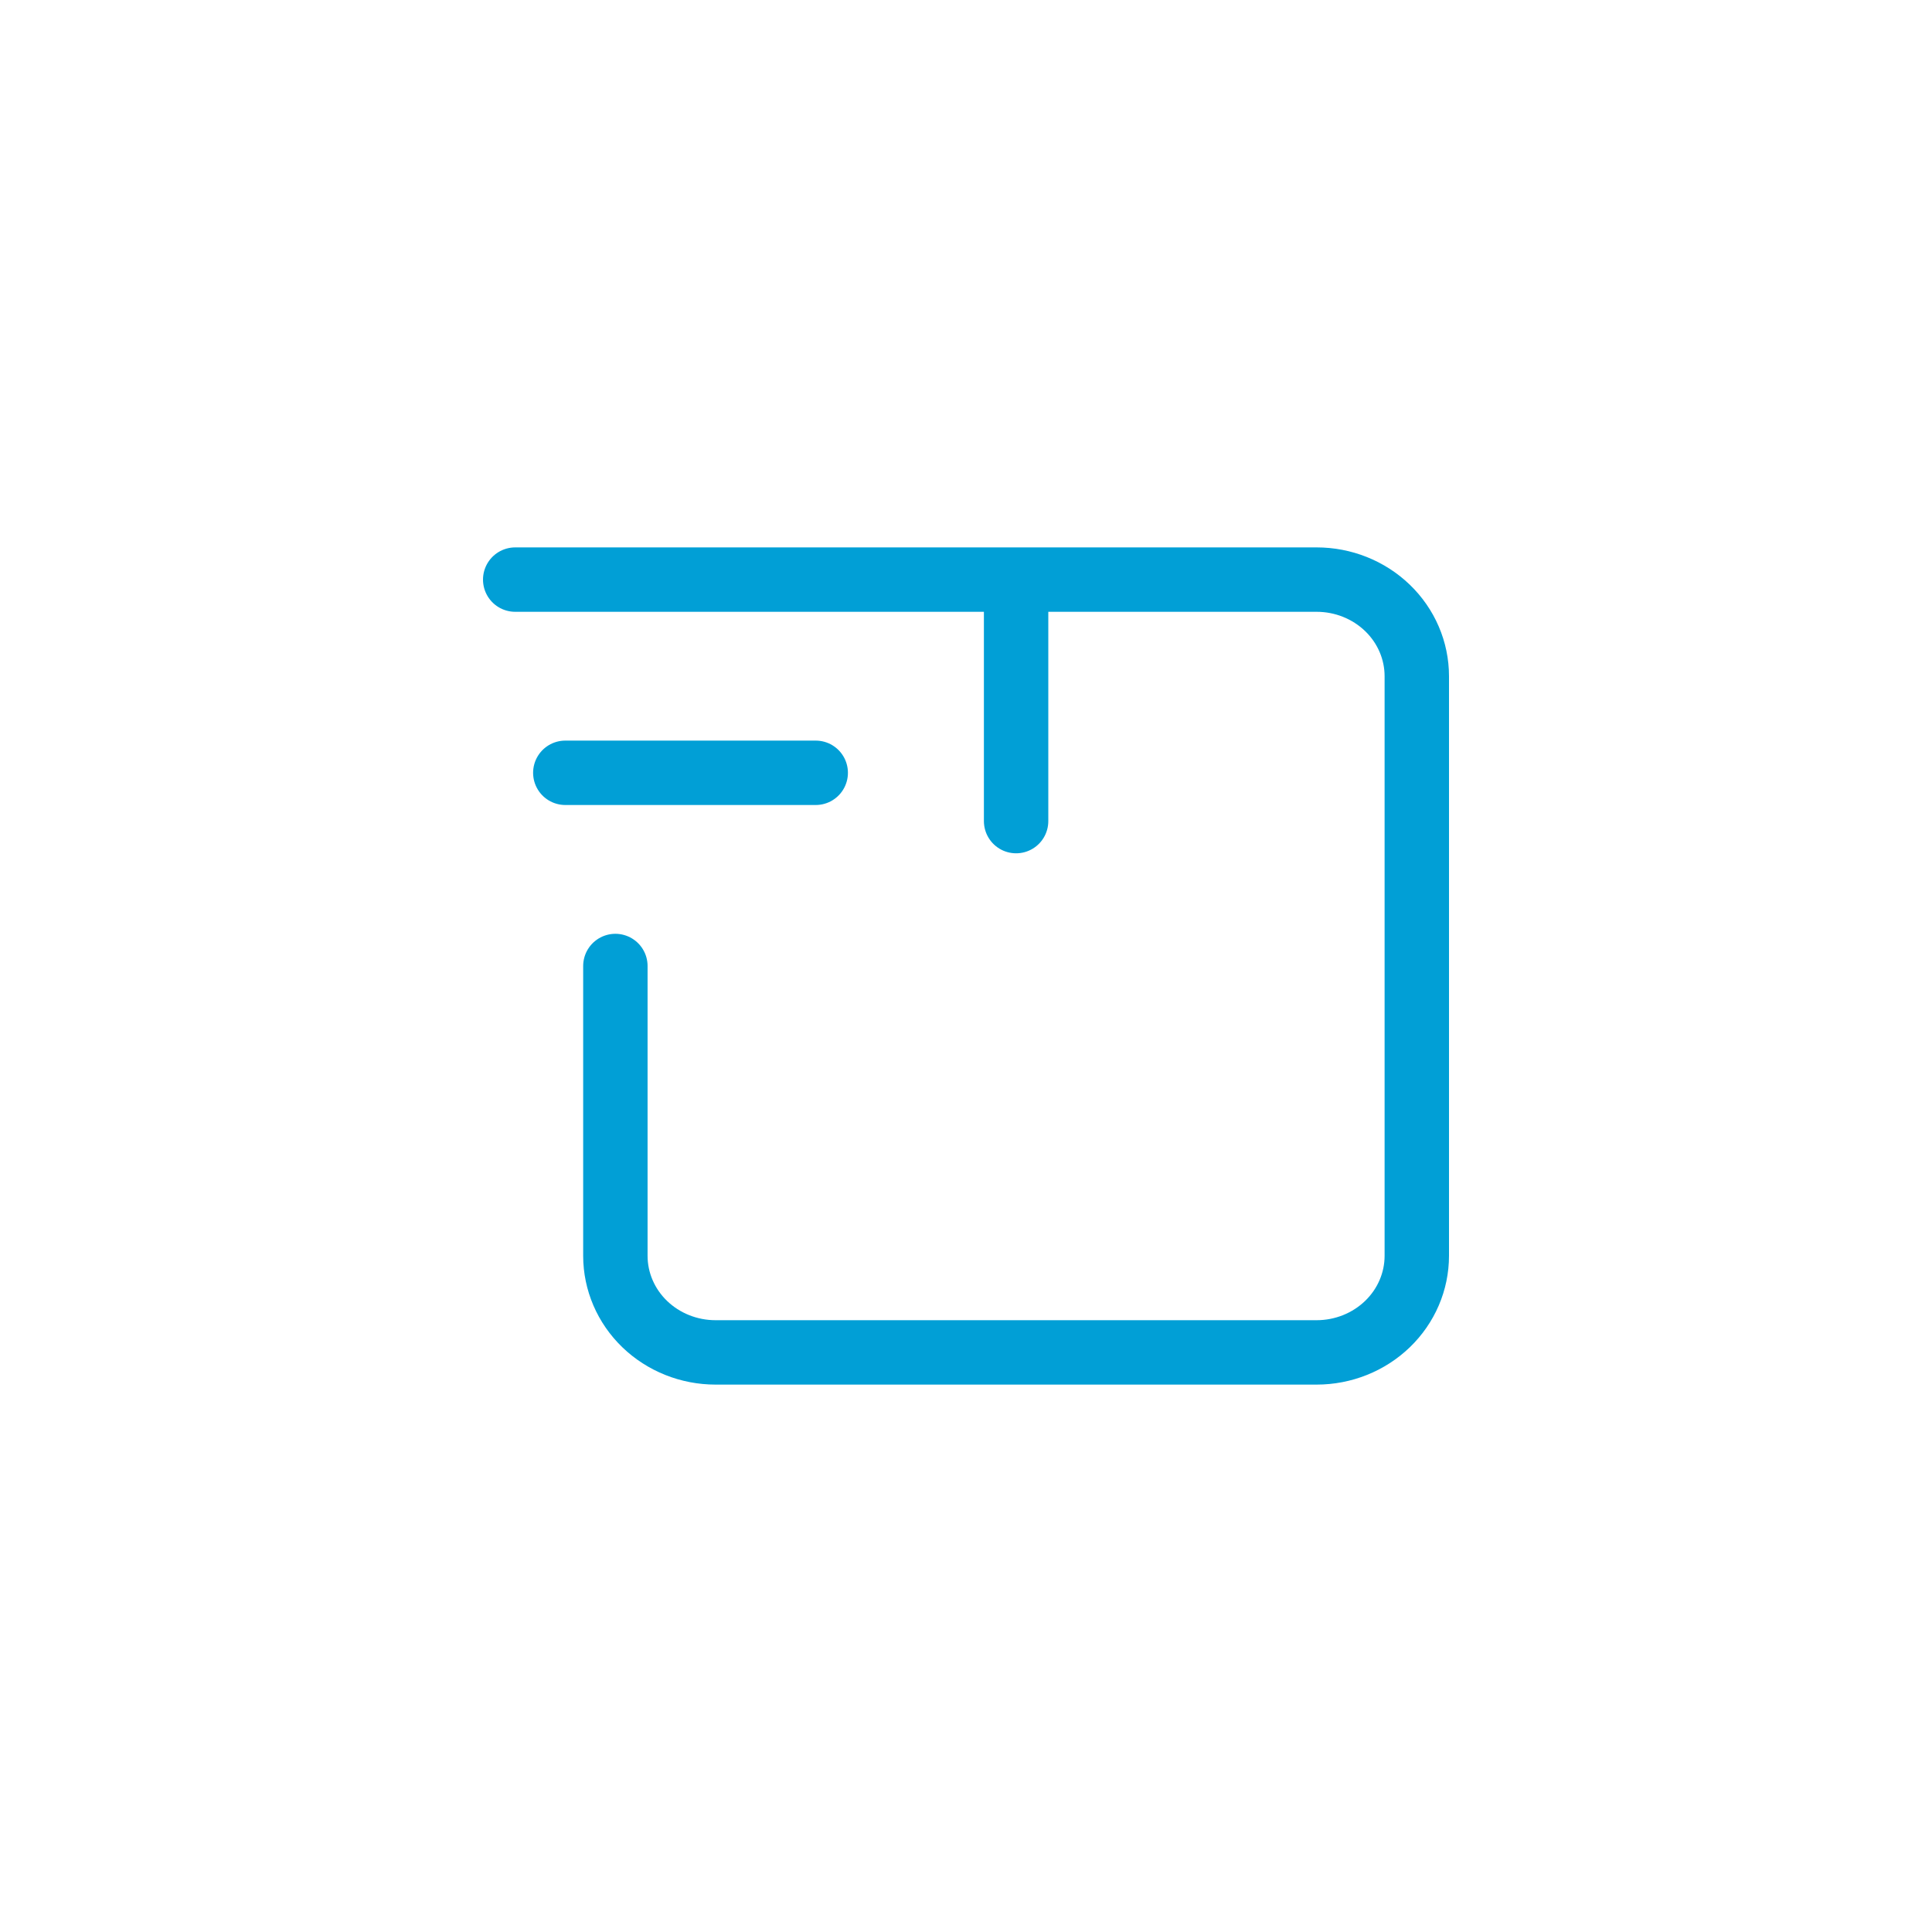<svg width="60" height="60" viewBox="0 0 60 60" fill="none" xmlns="http://www.w3.org/2000/svg">
<g id="icon 61">
<path id="Vector" d="M16 18H40.889C41.714 18 42.505 18.316 43.089 18.879C43.672 19.441 44 20.204 44 21V39C44 39.796 43.672 40.559 43.089 41.121C42.505 41.684 41.714 42 40.889 42H22.222C21.397 42 20.606 41.684 20.022 41.121C19.439 40.559 19.111 39.796 19.111 39V30M31.556 25.5V18M25.333 24H17.556" stroke="#019FD6" stroke-width="2" stroke-linecap="round" stroke-linejoin="round"/>
</g>
</svg>
